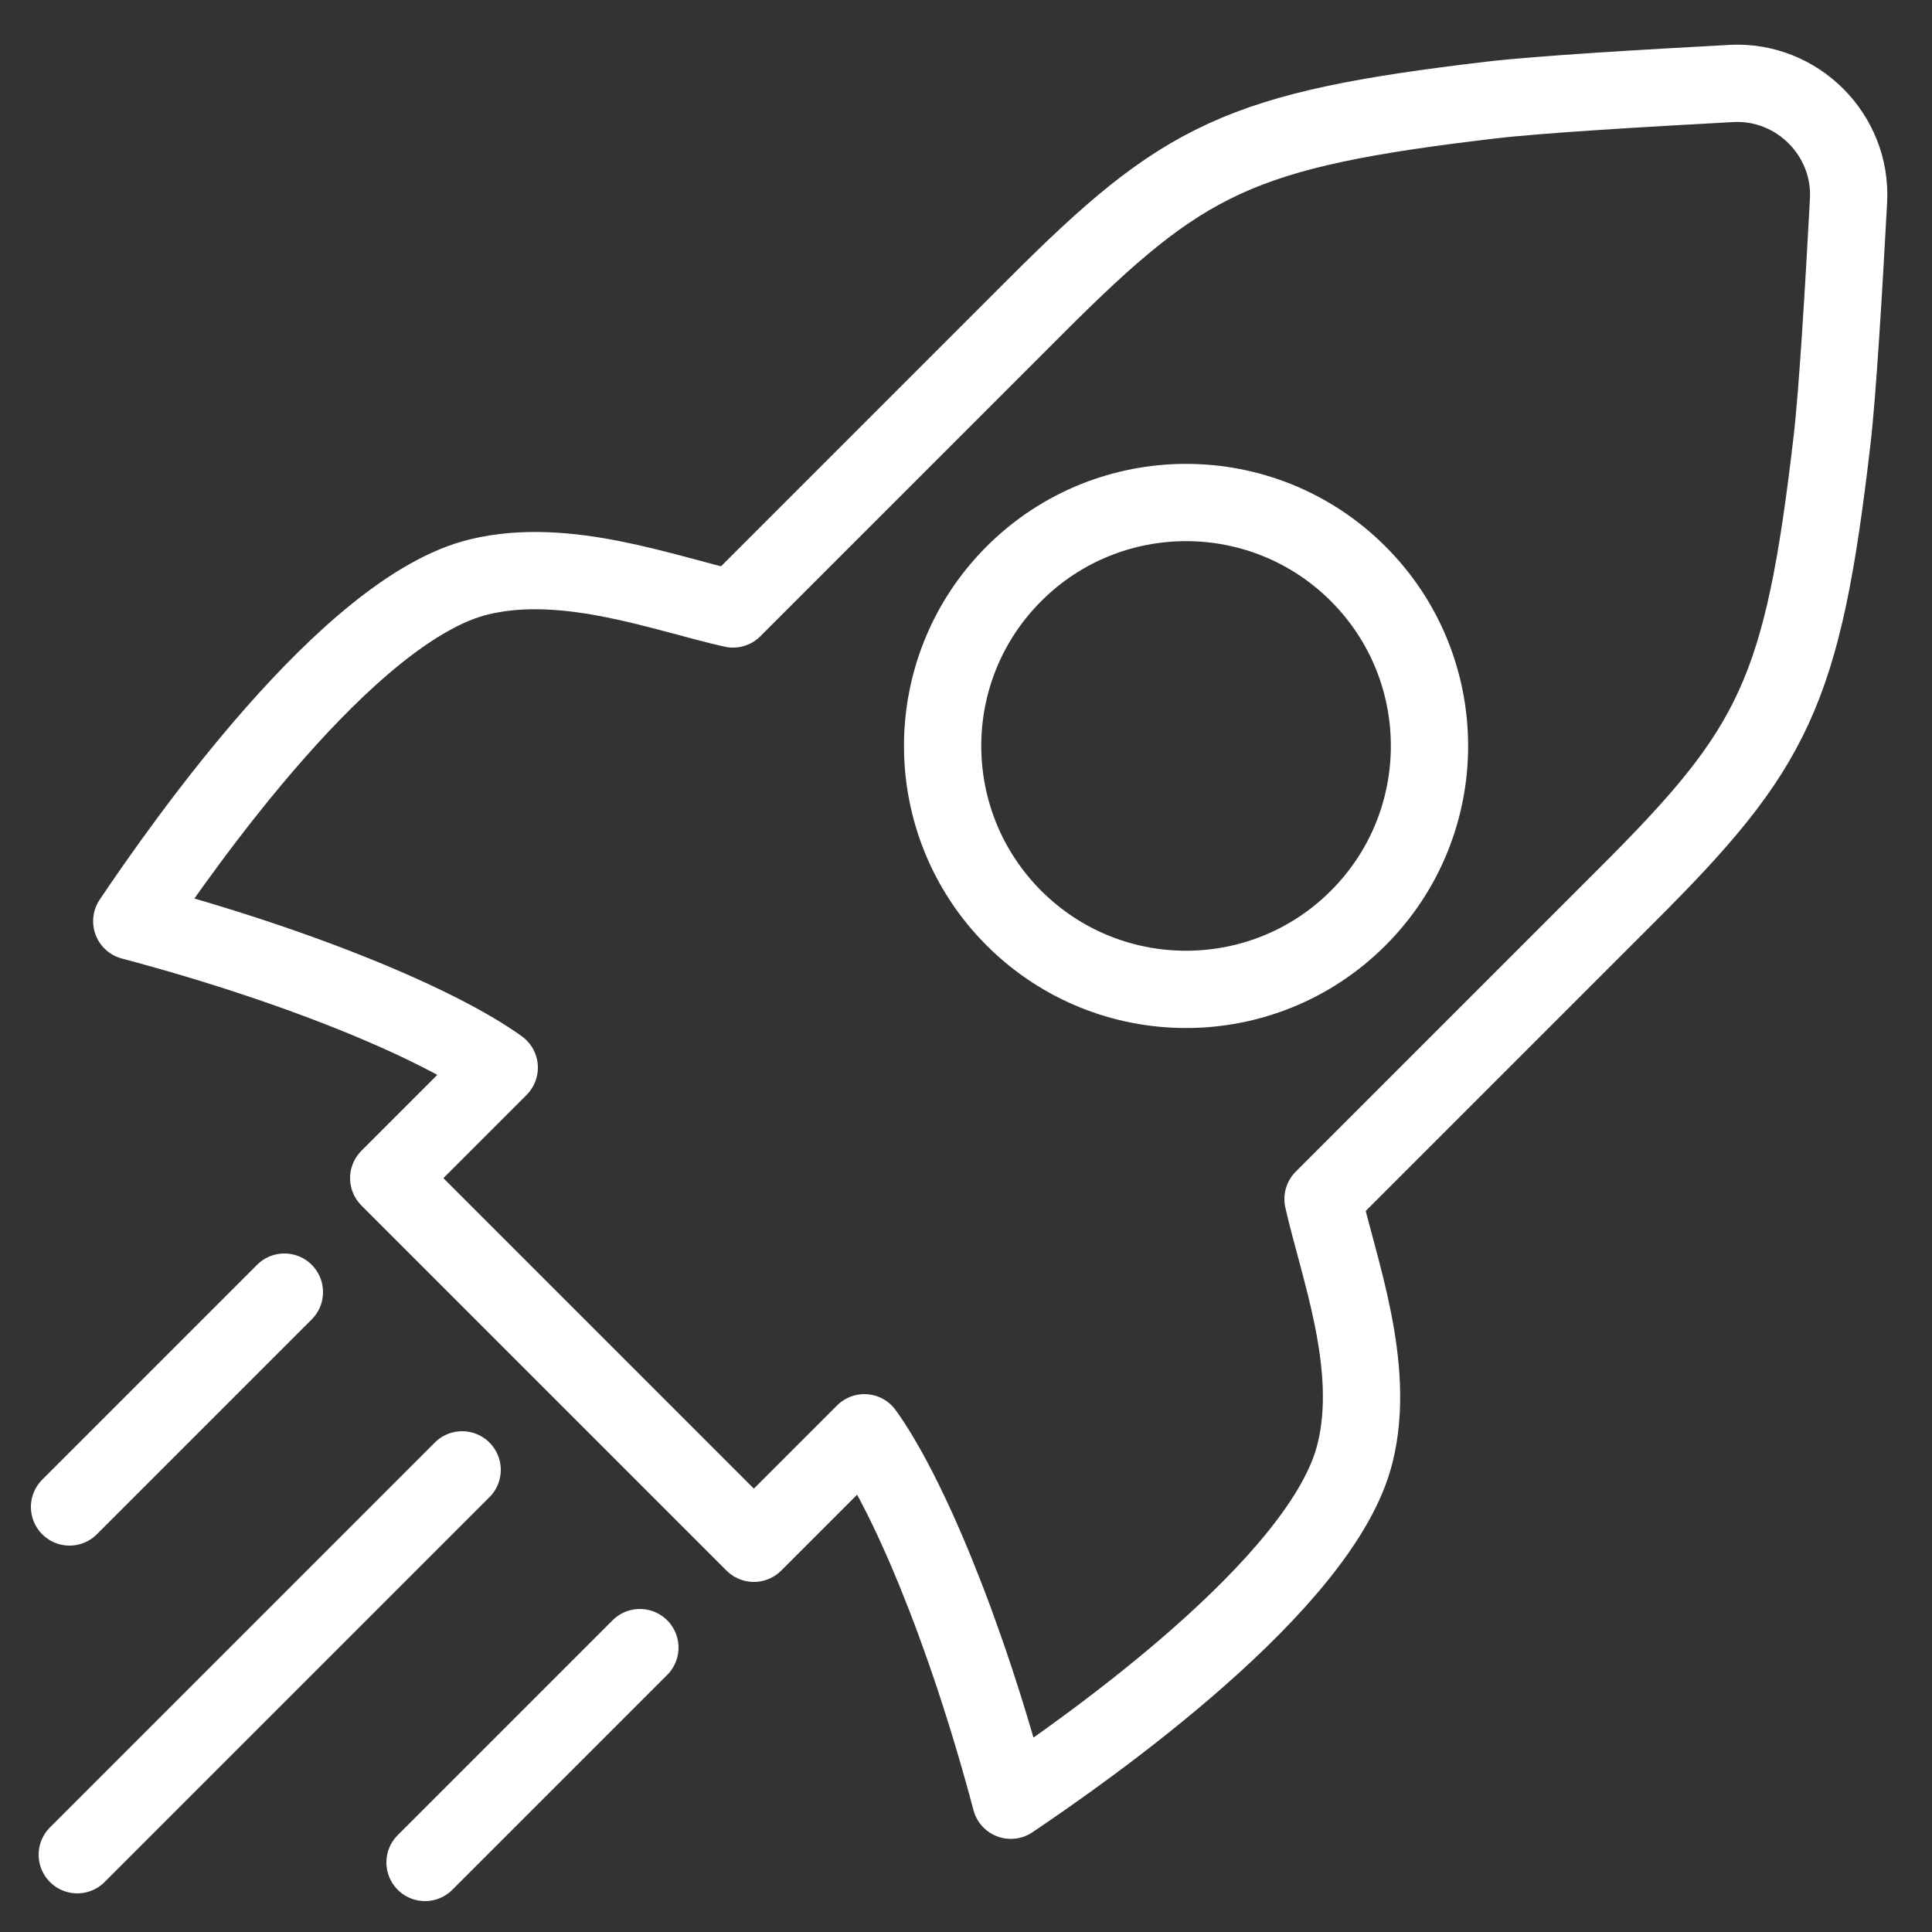 <?xml version="1.0" encoding="UTF-8"?><svg id="Source" xmlns="http://www.w3.org/2000/svg" width="50" height="50" viewBox="0 0 50 50"><rect x="0" y="0" width="50" height="50" fill="#333333" stroke="none"/><defs><style>.cls-1{fill:none;stroke:#fff;stroke-linecap:round;stroke-linejoin:round;stroke-width:2px;}</style></defs><g id="_06_startup"><path class="cls-1" d="M44.81,2.16c1.7-.09,3.12,1.33,3.03,3.03-.12,2.2-.28,4.96-.43,6.23-.76,6.52-1.5,7.95-5.32,11.76l-7.85,7.85c.39,1.75,1.39,4.32.83,6.57-.82,3.38-6.95,7.67-8.91,8.99-1.2-4.52-2.72-8.03-3.79-9.51l-2.86,2.86-9.45-9.45,2.86-2.86c-1.48-1.07-4.99-2.59-9.51-3.79,1.32-1.96,5.61-8.1,8.99-8.91,2.26-.55,4.82.44,6.57.83l7.85-7.85c3.81-3.81,5.24-4.55,11.76-5.32,1.27-.15,4.02-.31,6.23-.43ZM11.96,38.04l-9.96,9.96M7.36,33.44l-5.56,5.56M16.56,42.64l-5.56,5.56M35.15,23.76c2.46-2.46,2.46-6.45,0-8.91-2.46-2.46-6.45-2.46-8.91,0-2.46,2.46-2.46,6.45,0,8.91,2.46,2.46,6.45,2.46,8.91,0Z"/></g></svg>